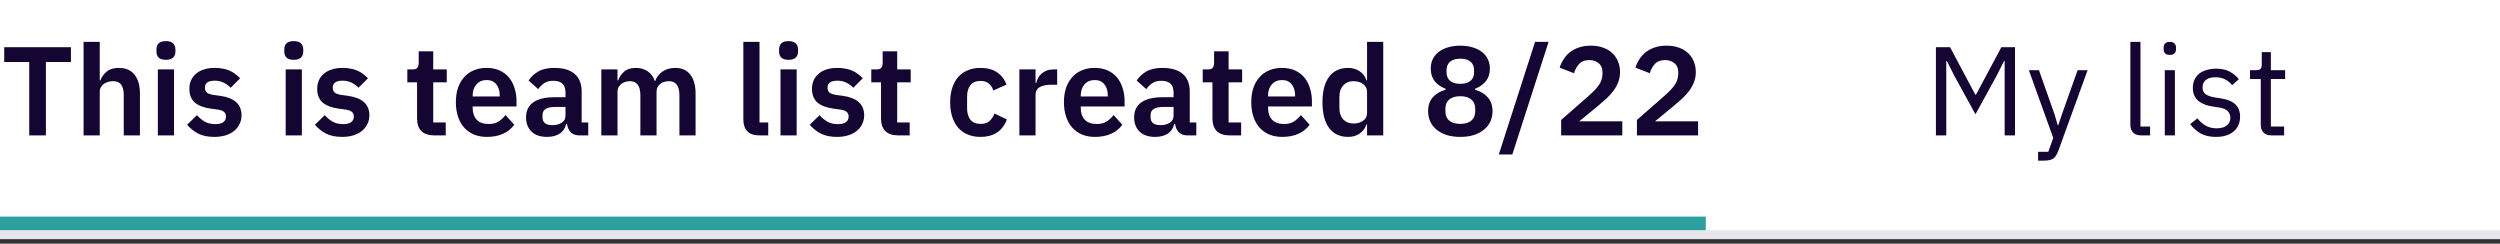 <svg width="277" height="27" viewBox="0 0 277 27" fill="none" xmlns="http://www.w3.org/2000/svg">
<rect x="0" y="0" width="277" height="27" fill="#333333" stroke="none"/>
<path d="M0 0H277V26H0V0Z" fill="white"/>
<path d="M5.087 6.866V15H3.239V6.866H0.467V5.228H7.859V6.866H5.087ZM9.26 4.64H11.052V8.91H11.122C11.271 8.518 11.504 8.191 11.822 7.93C12.148 7.659 12.596 7.524 13.166 7.524C13.922 7.524 14.5 7.771 14.902 8.266C15.303 8.761 15.504 9.465 15.504 10.38V15H13.712V10.562C13.712 10.039 13.618 9.647 13.432 9.386C13.245 9.125 12.937 8.994 12.508 8.994C12.321 8.994 12.139 9.022 11.962 9.078C11.794 9.125 11.64 9.199 11.5 9.302C11.369 9.395 11.262 9.517 11.178 9.666C11.094 9.806 11.052 9.974 11.052 10.17V15H9.26V4.64ZM18.386 6.628C18.013 6.628 17.742 6.544 17.574 6.376C17.415 6.208 17.336 5.993 17.336 5.732V5.452C17.336 5.191 17.415 4.976 17.574 4.808C17.742 4.64 18.013 4.556 18.386 4.556C18.75 4.556 19.016 4.64 19.184 4.808C19.352 4.976 19.436 5.191 19.436 5.452V5.732C19.436 5.993 19.352 6.208 19.184 6.376C19.016 6.544 18.75 6.628 18.386 6.628ZM17.49 7.692H19.282V15H17.49V7.692ZM23.753 15.168C23.053 15.168 22.465 15.051 21.989 14.818C21.513 14.575 21.093 14.244 20.729 13.824L21.821 12.76C22.092 13.068 22.386 13.311 22.703 13.488C23.03 13.665 23.403 13.754 23.823 13.754C24.253 13.754 24.561 13.679 24.747 13.53C24.943 13.381 25.041 13.175 25.041 12.914C25.041 12.699 24.971 12.531 24.831 12.41C24.701 12.279 24.472 12.191 24.145 12.144L23.417 12.046C22.624 11.943 22.017 11.719 21.597 11.374C21.187 11.019 20.981 10.506 20.981 9.834C20.981 9.479 21.047 9.162 21.177 8.882C21.308 8.593 21.495 8.35 21.737 8.154C21.98 7.949 22.269 7.795 22.605 7.692C22.951 7.58 23.333 7.524 23.753 7.524C24.108 7.524 24.421 7.552 24.691 7.608C24.971 7.655 25.223 7.729 25.447 7.832C25.671 7.925 25.877 8.047 26.063 8.196C26.25 8.336 26.432 8.495 26.609 8.672L25.559 9.722C25.345 9.498 25.088 9.311 24.789 9.162C24.491 9.013 24.164 8.938 23.809 8.938C23.417 8.938 23.133 9.008 22.955 9.148C22.787 9.288 22.703 9.47 22.703 9.694C22.703 9.937 22.773 10.123 22.913 10.254C23.063 10.375 23.31 10.464 23.655 10.52L24.397 10.618C25.975 10.842 26.763 11.561 26.763 12.774C26.763 13.129 26.689 13.455 26.539 13.754C26.399 14.043 26.199 14.295 25.937 14.51C25.676 14.715 25.359 14.879 24.985 15C24.621 15.112 24.211 15.168 23.753 15.168ZM32.55 6.628C32.177 6.628 31.906 6.544 31.738 6.376C31.579 6.208 31.5 5.993 31.5 5.732V5.452C31.5 5.191 31.579 4.976 31.738 4.808C31.906 4.64 32.177 4.556 32.55 4.556C32.914 4.556 33.18 4.64 33.348 4.808C33.516 4.976 33.6 5.191 33.6 5.452V5.732C33.6 5.993 33.516 6.208 33.348 6.376C33.18 6.544 32.914 6.628 32.55 6.628ZM31.654 7.692H33.446V15H31.654V7.692ZM37.917 15.168C37.217 15.168 36.629 15.051 36.153 14.818C35.677 14.575 35.257 14.244 34.893 13.824L35.985 12.76C36.256 13.068 36.55 13.311 36.867 13.488C37.194 13.665 37.567 13.754 37.987 13.754C38.417 13.754 38.725 13.679 38.911 13.53C39.107 13.381 39.205 13.175 39.205 12.914C39.205 12.699 39.135 12.531 38.995 12.41C38.865 12.279 38.636 12.191 38.309 12.144L37.581 12.046C36.788 11.943 36.181 11.719 35.761 11.374C35.351 11.019 35.145 10.506 35.145 9.834C35.145 9.479 35.211 9.162 35.341 8.882C35.472 8.593 35.659 8.35 35.901 8.154C36.144 7.949 36.433 7.795 36.769 7.692C37.115 7.58 37.497 7.524 37.917 7.524C38.272 7.524 38.585 7.552 38.855 7.608C39.135 7.655 39.387 7.729 39.611 7.832C39.835 7.925 40.041 8.047 40.227 8.196C40.414 8.336 40.596 8.495 40.773 8.672L39.723 9.722C39.509 9.498 39.252 9.311 38.953 9.162C38.655 9.013 38.328 8.938 37.973 8.938C37.581 8.938 37.297 9.008 37.119 9.148C36.951 9.288 36.867 9.47 36.867 9.694C36.867 9.937 36.937 10.123 37.077 10.254C37.227 10.375 37.474 10.464 37.819 10.52L38.561 10.618C40.139 10.842 40.927 11.561 40.927 12.774C40.927 13.129 40.853 13.455 40.703 13.754C40.563 14.043 40.363 14.295 40.101 14.51C39.84 14.715 39.523 14.879 39.149 15C38.785 15.112 38.375 15.168 37.917 15.168ZM48.1 15C47.484 15 47.013 14.841 46.686 14.524C46.369 14.197 46.21 13.735 46.21 13.138V9.12H45.132V7.692H45.692C45.963 7.692 46.145 7.631 46.238 7.51C46.341 7.379 46.392 7.188 46.392 6.936V5.69H48.002V7.692H49.5V9.12H48.002V13.572H49.388V15H48.1ZM53.954 15.168C53.413 15.168 52.927 15.079 52.498 14.902C52.078 14.715 51.718 14.459 51.42 14.132C51.13 13.796 50.907 13.395 50.748 12.928C50.589 12.452 50.51 11.92 50.51 11.332C50.51 10.753 50.584 10.231 50.734 9.764C50.892 9.297 51.117 8.901 51.406 8.574C51.695 8.238 52.05 7.981 52.47 7.804C52.89 7.617 53.366 7.524 53.898 7.524C54.467 7.524 54.962 7.622 55.382 7.818C55.802 8.014 56.147 8.28 56.418 8.616C56.688 8.952 56.889 9.344 57.02 9.792C57.16 10.231 57.23 10.702 57.23 11.206V11.794H52.372V11.976C52.372 12.508 52.521 12.937 52.82 13.264C53.118 13.581 53.562 13.74 54.15 13.74C54.598 13.74 54.962 13.647 55.242 13.46C55.531 13.273 55.788 13.035 56.012 12.746L56.978 13.824C56.679 14.244 56.269 14.575 55.746 14.818C55.233 15.051 54.635 15.168 53.954 15.168ZM53.926 8.868C53.45 8.868 53.072 9.027 52.792 9.344C52.512 9.661 52.372 10.072 52.372 10.576V10.688H55.368V10.562C55.368 10.058 55.242 9.652 54.99 9.344C54.747 9.027 54.392 8.868 53.926 8.868ZM64.183 15C63.791 15 63.478 14.888 63.245 14.664C63.02 14.431 62.88 14.123 62.825 13.74H62.74C62.619 14.216 62.372 14.575 61.998 14.818C61.625 15.051 61.163 15.168 60.612 15.168C59.866 15.168 59.292 14.972 58.891 14.58C58.489 14.188 58.288 13.665 58.288 13.012C58.288 12.256 58.559 11.696 59.1 11.332C59.642 10.959 60.412 10.772 61.41 10.772H62.657V10.24C62.657 9.829 62.549 9.512 62.334 9.288C62.12 9.064 61.775 8.952 61.298 8.952C60.879 8.952 60.538 9.045 60.276 9.232C60.025 9.409 59.81 9.624 59.633 9.876L58.569 8.924C58.839 8.504 59.199 8.168 59.647 7.916C60.094 7.655 60.687 7.524 61.425 7.524C62.414 7.524 63.165 7.748 63.678 8.196C64.192 8.644 64.448 9.288 64.448 10.128V13.572H65.177V15H64.183ZM61.215 13.866C61.616 13.866 61.956 13.777 62.236 13.6C62.517 13.423 62.657 13.161 62.657 12.816V11.85H61.508C60.575 11.85 60.108 12.149 60.108 12.746V12.984C60.108 13.283 60.202 13.507 60.389 13.656C60.584 13.796 60.86 13.866 61.215 13.866ZM66.627 15V7.692H68.419V8.91H68.489C68.629 8.527 68.853 8.201 69.161 7.93C69.469 7.659 69.898 7.524 70.449 7.524C70.953 7.524 71.387 7.645 71.751 7.888C72.115 8.131 72.385 8.499 72.563 8.994H72.591C72.722 8.583 72.978 8.238 73.361 7.958C73.753 7.669 74.243 7.524 74.831 7.524C75.549 7.524 76.1 7.771 76.483 8.266C76.875 8.761 77.071 9.465 77.071 10.38V15H75.279V10.562C75.279 9.517 74.887 8.994 74.103 8.994C73.925 8.994 73.753 9.022 73.585 9.078C73.426 9.125 73.281 9.199 73.151 9.302C73.029 9.395 72.931 9.517 72.857 9.666C72.782 9.806 72.745 9.974 72.745 10.17V15H70.953V10.562C70.953 9.517 70.561 8.994 69.777 8.994C69.609 8.994 69.441 9.022 69.273 9.078C69.114 9.125 68.969 9.199 68.839 9.302C68.718 9.395 68.615 9.517 68.531 9.666C68.456 9.806 68.419 9.974 68.419 10.17V15H66.627ZM84.155 15C83.539 15 83.087 14.846 82.797 14.538C82.508 14.23 82.363 13.796 82.363 13.236V4.64H84.155V13.572H85.121V15H84.155ZM87.374 6.628C87.001 6.628 86.73 6.544 86.562 6.376C86.404 6.208 86.324 5.993 86.324 5.732V5.452C86.324 5.191 86.404 4.976 86.562 4.808C86.73 4.64 87.001 4.556 87.374 4.556C87.738 4.556 88.004 4.64 88.172 4.808C88.34 4.976 88.424 5.191 88.424 5.452V5.732C88.424 5.993 88.34 6.208 88.172 6.376C88.004 6.544 87.738 6.628 87.374 6.628ZM86.478 7.692H88.27V15H86.478V7.692ZM92.742 15.168C92.041 15.168 91.454 15.051 90.978 14.818C90.501 14.575 90.082 14.244 89.718 13.824L90.809 12.76C91.08 13.068 91.374 13.311 91.692 13.488C92.018 13.665 92.391 13.754 92.811 13.754C93.241 13.754 93.549 13.679 93.736 13.53C93.931 13.381 94.029 13.175 94.029 12.914C94.029 12.699 93.96 12.531 93.82 12.41C93.689 12.279 93.46 12.191 93.133 12.144L92.406 12.046C91.612 11.943 91.005 11.719 90.585 11.374C90.175 11.019 89.969 10.506 89.969 9.834C89.969 9.479 90.035 9.162 90.165 8.882C90.296 8.593 90.483 8.35 90.725 8.154C90.968 7.949 91.257 7.795 91.594 7.692C91.939 7.58 92.322 7.524 92.742 7.524C93.096 7.524 93.409 7.552 93.68 7.608C93.96 7.655 94.212 7.729 94.436 7.832C94.659 7.925 94.865 8.047 95.052 8.196C95.238 8.336 95.42 8.495 95.597 8.672L94.547 9.722C94.333 9.498 94.076 9.311 93.778 9.162C93.479 9.013 93.152 8.938 92.797 8.938C92.406 8.938 92.121 9.008 91.944 9.148C91.775 9.288 91.692 9.47 91.692 9.694C91.692 9.937 91.761 10.123 91.901 10.254C92.051 10.375 92.298 10.464 92.644 10.52L93.385 10.618C94.963 10.842 95.751 11.561 95.751 12.774C95.751 13.129 95.677 13.455 95.528 13.754C95.388 14.043 95.187 14.295 94.925 14.51C94.664 14.715 94.347 14.879 93.974 15C93.609 15.112 93.199 15.168 92.742 15.168ZM99.507 15C98.891 15 98.419 14.841 98.093 14.524C97.775 14.197 97.617 13.735 97.617 13.138V9.12H96.538V7.692H97.099C97.369 7.692 97.551 7.631 97.644 7.51C97.747 7.379 97.799 7.188 97.799 6.936V5.69H99.409V7.692H100.906V9.12H99.409V13.572H100.794V15H99.507ZM108.653 15.168C108.112 15.168 107.631 15.079 107.211 14.902C106.791 14.725 106.437 14.468 106.147 14.132C105.867 13.796 105.653 13.395 105.503 12.928C105.354 12.452 105.279 11.92 105.279 11.332C105.279 10.744 105.354 10.217 105.503 9.75C105.653 9.283 105.867 8.887 106.147 8.56C106.437 8.224 106.791 7.967 107.211 7.79C107.631 7.613 108.112 7.524 108.653 7.524C109.391 7.524 109.997 7.687 110.473 8.014C110.959 8.341 111.309 8.793 111.523 9.372L110.053 10.03C109.969 9.722 109.811 9.47 109.577 9.274C109.353 9.069 109.045 8.966 108.653 8.966C108.149 8.966 107.771 9.125 107.519 9.442C107.277 9.759 107.155 10.175 107.155 10.688V12.018C107.155 12.531 107.277 12.947 107.519 13.264C107.771 13.572 108.149 13.726 108.653 13.726C109.083 13.726 109.414 13.619 109.647 13.404C109.881 13.18 110.063 12.905 110.193 12.578L111.565 13.236C111.323 13.88 110.954 14.365 110.459 14.692C109.965 15.009 109.363 15.168 108.653 15.168ZM112.947 15V7.692H114.739V9.204H114.809C114.856 9.008 114.926 8.821 115.019 8.644C115.122 8.457 115.252 8.294 115.411 8.154C115.57 8.014 115.756 7.902 115.971 7.818C116.195 7.734 116.452 7.692 116.741 7.692H117.133V9.386H116.573C115.966 9.386 115.509 9.475 115.201 9.652C114.893 9.829 114.739 10.119 114.739 10.52V15H112.947ZM121.329 15.168C120.788 15.168 120.302 15.079 119.873 14.902C119.453 14.715 119.094 14.459 118.795 14.132C118.506 13.796 118.282 13.395 118.123 12.928C117.964 12.452 117.885 11.92 117.885 11.332C117.885 10.753 117.96 10.231 118.109 9.764C118.268 9.297 118.492 8.901 118.781 8.574C119.07 8.238 119.425 7.981 119.845 7.804C120.265 7.617 120.741 7.524 121.273 7.524C121.842 7.524 122.337 7.622 122.757 7.818C123.177 8.014 123.522 8.28 123.793 8.616C124.064 8.952 124.264 9.344 124.395 9.792C124.535 10.231 124.605 10.702 124.605 11.206V11.794H119.747V11.976C119.747 12.508 119.896 12.937 120.195 13.264C120.494 13.581 120.937 13.74 121.525 13.74C121.973 13.74 122.337 13.647 122.617 13.46C122.906 13.273 123.163 13.035 123.387 12.746L124.353 13.824C124.054 14.244 123.644 14.575 123.121 14.818C122.608 15.051 122.01 15.168 121.329 15.168ZM121.301 8.868C120.825 8.868 120.447 9.027 120.167 9.344C119.887 9.661 119.747 10.072 119.747 10.576V10.688H122.743V10.562C122.743 10.058 122.617 9.652 122.365 9.344C122.122 9.027 121.768 8.868 121.301 8.868ZM131.558 15C131.166 15 130.853 14.888 130.62 14.664C130.396 14.431 130.256 14.123 130.2 13.74H130.116C129.994 14.216 129.747 14.575 129.374 14.818C129 15.051 128.538 15.168 127.988 15.168C127.241 15.168 126.667 14.972 126.266 14.58C125.864 14.188 125.664 13.665 125.664 13.012C125.664 12.256 125.934 11.696 126.476 11.332C127.017 10.959 127.787 10.772 128.786 10.772H130.032V10.24C130.032 9.829 129.924 9.512 129.71 9.288C129.495 9.064 129.15 8.952 128.674 8.952C128.254 8.952 127.913 9.045 127.652 9.232C127.4 9.409 127.185 9.624 127.008 9.876L125.944 8.924C126.214 8.504 126.574 8.168 127.022 7.916C127.47 7.655 128.062 7.524 128.8 7.524C129.789 7.524 130.54 7.748 131.054 8.196C131.567 8.644 131.824 9.288 131.824 10.128V13.572H132.552V15H131.558ZM128.59 13.866C128.991 13.866 129.332 13.777 129.612 13.6C129.892 13.423 130.032 13.161 130.032 12.816V11.85H128.884C127.95 11.85 127.484 12.149 127.484 12.746V12.984C127.484 13.283 127.577 13.507 127.764 13.656C127.96 13.796 128.235 13.866 128.59 13.866ZM136.229 15C135.613 15 135.142 14.841 134.815 14.524C134.498 14.197 134.339 13.735 134.339 13.138V9.12H133.261V7.692H133.821C134.092 7.692 134.274 7.631 134.367 7.51C134.47 7.379 134.521 7.188 134.521 6.936V5.69H136.131V7.692H137.629V9.12H136.131V13.572H137.517V15H136.229ZM142.083 15.168C141.541 15.168 141.056 15.079 140.627 14.902C140.207 14.715 139.847 14.459 139.549 14.132C139.259 13.796 139.035 13.395 138.877 12.928C138.718 12.452 138.639 11.92 138.639 11.332C138.639 10.753 138.713 10.231 138.863 9.764C139.021 9.297 139.245 8.901 139.535 8.574C139.824 8.238 140.179 7.981 140.599 7.804C141.019 7.617 141.495 7.524 142.027 7.524C142.596 7.524 143.091 7.622 143.511 7.818C143.931 8.014 144.276 8.28 144.547 8.616C144.817 8.952 145.018 9.344 145.149 9.792C145.289 10.231 145.359 10.702 145.359 11.206V11.794H140.501V11.976C140.501 12.508 140.65 12.937 140.949 13.264C141.247 13.581 141.691 13.74 142.279 13.74C142.727 13.74 143.091 13.647 143.371 13.46C143.66 13.273 143.917 13.035 144.141 12.746L145.107 13.824C144.808 14.244 144.397 14.575 143.875 14.818C143.361 15.051 142.764 15.168 142.083 15.168ZM142.055 8.868C141.579 8.868 141.201 9.027 140.921 9.344C140.641 9.661 140.501 10.072 140.501 10.576V10.688H143.497V10.562C143.497 10.058 143.371 9.652 143.119 9.344C142.876 9.027 142.521 8.868 142.055 8.868ZM151.471 13.782H151.401C151.271 14.202 151.023 14.538 150.659 14.79C150.295 15.042 149.871 15.168 149.385 15.168C148.461 15.168 147.752 14.837 147.257 14.174C146.772 13.511 146.529 12.564 146.529 11.332C146.529 10.109 146.772 9.171 147.257 8.518C147.752 7.855 148.461 7.524 149.385 7.524C149.871 7.524 150.295 7.65 150.659 7.902C151.023 8.145 151.271 8.476 151.401 8.896H151.471V4.64H153.263V15H151.471V13.782ZM149.959 13.684C150.389 13.684 150.748 13.581 151.037 13.376C151.327 13.171 151.471 12.877 151.471 12.494V10.17C151.471 9.815 151.327 9.531 151.037 9.316C150.748 9.101 150.389 8.994 149.959 8.994C149.493 8.994 149.115 9.153 148.825 9.47C148.545 9.778 148.405 10.193 148.405 10.716V11.976C148.405 12.499 148.545 12.914 148.825 13.222C149.115 13.53 149.493 13.684 149.959 13.684ZM161.803 15.168C161.233 15.168 160.725 15.098 160.277 14.958C159.838 14.809 159.465 14.608 159.157 14.356C158.858 14.104 158.629 13.805 158.471 13.46C158.312 13.115 158.233 12.737 158.233 12.326C158.233 11.691 158.405 11.178 158.751 10.786C159.105 10.385 159.577 10.105 160.165 9.946V9.834C159.679 9.657 159.283 9.381 158.975 9.008C158.676 8.635 158.527 8.163 158.527 7.594C158.527 7.221 158.597 6.88 158.737 6.572C158.886 6.264 159.101 5.998 159.381 5.774C159.661 5.55 160.001 5.377 160.403 5.256C160.813 5.125 161.28 5.06 161.803 5.06C162.325 5.06 162.787 5.125 163.189 5.256C163.599 5.377 163.945 5.55 164.225 5.774C164.505 5.998 164.715 6.264 164.855 6.572C165.004 6.88 165.079 7.221 165.079 7.594C165.079 8.163 164.925 8.635 164.617 9.008C164.318 9.381 163.926 9.657 163.441 9.834V9.946C164.029 10.105 164.495 10.385 164.841 10.786C165.195 11.178 165.373 11.691 165.373 12.326C165.373 12.737 165.293 13.115 165.135 13.46C164.976 13.805 164.743 14.104 164.435 14.356C164.136 14.608 163.763 14.809 163.315 14.958C162.876 15.098 162.372 15.168 161.803 15.168ZM161.803 13.726C162.335 13.726 162.741 13.605 163.021 13.362C163.31 13.119 163.455 12.779 163.455 12.34V12.046C163.455 11.607 163.31 11.267 163.021 11.024C162.741 10.781 162.335 10.66 161.803 10.66C161.271 10.66 160.86 10.781 160.571 11.024C160.291 11.267 160.151 11.607 160.151 12.046V12.34C160.151 12.779 160.291 13.119 160.571 13.362C160.86 13.605 161.271 13.726 161.803 13.726ZM161.803 9.288C162.297 9.288 162.675 9.176 162.937 8.952C163.198 8.728 163.329 8.411 163.329 8V7.776C163.329 7.375 163.198 7.062 162.937 6.838C162.675 6.614 162.297 6.502 161.803 6.502C161.308 6.502 160.93 6.614 160.669 6.838C160.407 7.062 160.277 7.375 160.277 7.776V8C160.277 8.411 160.407 8.728 160.669 8.952C160.93 9.176 161.308 9.288 161.803 9.288ZM166.067 17.114L170.085 4.64H171.583L167.565 17.114H166.067ZM179.752 15H172.976V13.292L176.042 10.604C176.565 10.147 176.948 9.736 177.19 9.372C177.433 8.999 177.554 8.597 177.554 8.168V7.986C177.554 7.557 177.414 7.23 177.134 7.006C176.854 6.773 176.514 6.656 176.112 6.656C175.608 6.656 175.226 6.801 174.964 7.09C174.703 7.37 174.516 7.711 174.404 8.112L172.808 7.496C172.911 7.169 173.056 6.861 173.242 6.572C173.429 6.273 173.662 6.012 173.942 5.788C174.232 5.564 174.568 5.387 174.95 5.256C175.333 5.125 175.772 5.06 176.266 5.06C176.78 5.06 177.237 5.135 177.638 5.284C178.04 5.424 178.376 5.625 178.646 5.886C178.926 6.147 179.136 6.455 179.276 6.81C179.426 7.165 179.5 7.552 179.5 7.972C179.5 8.383 179.435 8.756 179.304 9.092C179.174 9.428 178.996 9.75 178.772 10.058C178.548 10.357 178.287 10.646 177.988 10.926C177.69 11.197 177.372 11.472 177.036 11.752L174.978 13.446H179.752V15ZM188.147 15H181.371V13.292L184.437 10.604C184.96 10.147 185.342 9.736 185.585 9.372C185.828 8.999 185.949 8.597 185.949 8.168V7.986C185.949 7.557 185.809 7.23 185.529 7.006C185.249 6.773 184.908 6.656 184.507 6.656C184.003 6.656 183.62 6.801 183.359 7.09C183.098 7.37 182.911 7.711 182.799 8.112L181.203 7.496C181.306 7.169 181.45 6.861 181.637 6.572C181.824 6.273 182.057 6.012 182.337 5.788C182.626 5.564 182.962 5.387 183.345 5.256C183.728 5.125 184.166 5.06 184.661 5.06C185.174 5.06 185.632 5.135 186.033 5.284C186.434 5.424 186.77 5.625 187.041 5.886C187.321 6.147 187.531 6.455 187.671 6.81C187.82 7.165 187.895 7.552 187.895 7.972C187.895 8.383 187.83 8.756 187.699 9.092C187.568 9.428 187.391 9.75 187.167 10.058C186.943 10.357 186.682 10.646 186.383 10.926C186.084 11.197 185.767 11.472 185.431 11.752L183.373 13.446H188.147V15Z" fill="#140532"/>
<rect y="24" width="189" height="2" fill="#2D9F9F"/>
<path d="M222.115 6.768H222.045L221.219 8.406L218.881 12.662L216.543 8.406L215.717 6.768H215.647V15H214.499V5.228H216.067L218.867 10.492H218.937L221.751 5.228H223.263V15H222.115V6.768ZM230.201 7.776H231.307L228.073 16.68C227.989 16.895 227.905 17.072 227.821 17.212C227.737 17.361 227.634 17.478 227.513 17.562C227.391 17.646 227.237 17.707 227.051 17.744C226.873 17.781 226.654 17.8 226.393 17.8H225.819V16.82H226.953L227.499 15.28L224.797 7.776H225.917L227.653 12.69L227.989 13.866H228.059L228.451 12.69L230.201 7.776ZM237.234 15C236.842 15 236.543 14.893 236.338 14.678C236.142 14.454 236.044 14.174 236.044 13.838V4.64H237.164V14.02H238.228V15H237.234ZM240.418 6.082C240.175 6.082 239.998 6.026 239.886 5.914C239.783 5.793 239.732 5.639 239.732 5.452V5.27C239.732 5.083 239.783 4.934 239.886 4.822C239.998 4.701 240.175 4.64 240.418 4.64C240.661 4.64 240.833 4.701 240.936 4.822C241.048 4.934 241.104 5.083 241.104 5.27V5.452C241.104 5.639 241.048 5.793 240.936 5.914C240.833 6.026 240.661 6.082 240.418 6.082ZM239.858 7.776H240.978V15H239.858V7.776ZM245.528 15.168C244.856 15.168 244.291 15.042 243.834 14.79C243.386 14.529 242.999 14.183 242.672 13.754L243.47 13.11C243.75 13.465 244.063 13.74 244.408 13.936C244.753 14.123 245.155 14.216 245.612 14.216C246.088 14.216 246.457 14.113 246.718 13.908C246.989 13.703 247.124 13.413 247.124 13.04C247.124 12.76 247.031 12.522 246.844 12.326C246.667 12.121 246.34 11.981 245.864 11.906L245.29 11.822C244.954 11.775 244.646 11.705 244.366 11.612C244.086 11.509 243.839 11.379 243.624 11.22C243.419 11.052 243.255 10.847 243.134 10.604C243.022 10.361 242.966 10.072 242.966 9.736C242.966 9.381 243.031 9.073 243.162 8.812C243.293 8.541 243.47 8.317 243.694 8.14C243.927 7.963 244.203 7.832 244.52 7.748C244.837 7.655 245.178 7.608 245.542 7.608C246.13 7.608 246.62 7.711 247.012 7.916C247.413 8.121 247.763 8.406 248.062 8.77L247.32 9.442C247.161 9.218 246.928 9.017 246.62 8.84C246.312 8.653 245.925 8.56 245.458 8.56C244.991 8.56 244.637 8.663 244.394 8.868C244.161 9.064 244.044 9.335 244.044 9.68C244.044 10.035 244.161 10.291 244.394 10.45C244.637 10.609 244.982 10.725 245.43 10.8L245.99 10.884C246.793 11.005 247.362 11.239 247.698 11.584C248.034 11.92 248.202 12.363 248.202 12.914C248.202 13.614 247.964 14.165 247.488 14.566C247.012 14.967 246.359 15.168 245.528 15.168ZM251.681 15C251.289 15 250.99 14.893 250.785 14.678C250.589 14.454 250.491 14.165 250.491 13.81V8.756H249.301V7.776H249.973C250.215 7.776 250.379 7.729 250.463 7.636C250.556 7.533 250.603 7.361 250.603 7.118V5.774H251.611V7.776H253.193V8.756H251.611V14.02H253.081V15H251.681Z" fill="#140532"/>
<path d="M277 25.5H0V26.5H277V25.5Z" fill="#E5E7EB"/>
</svg>
